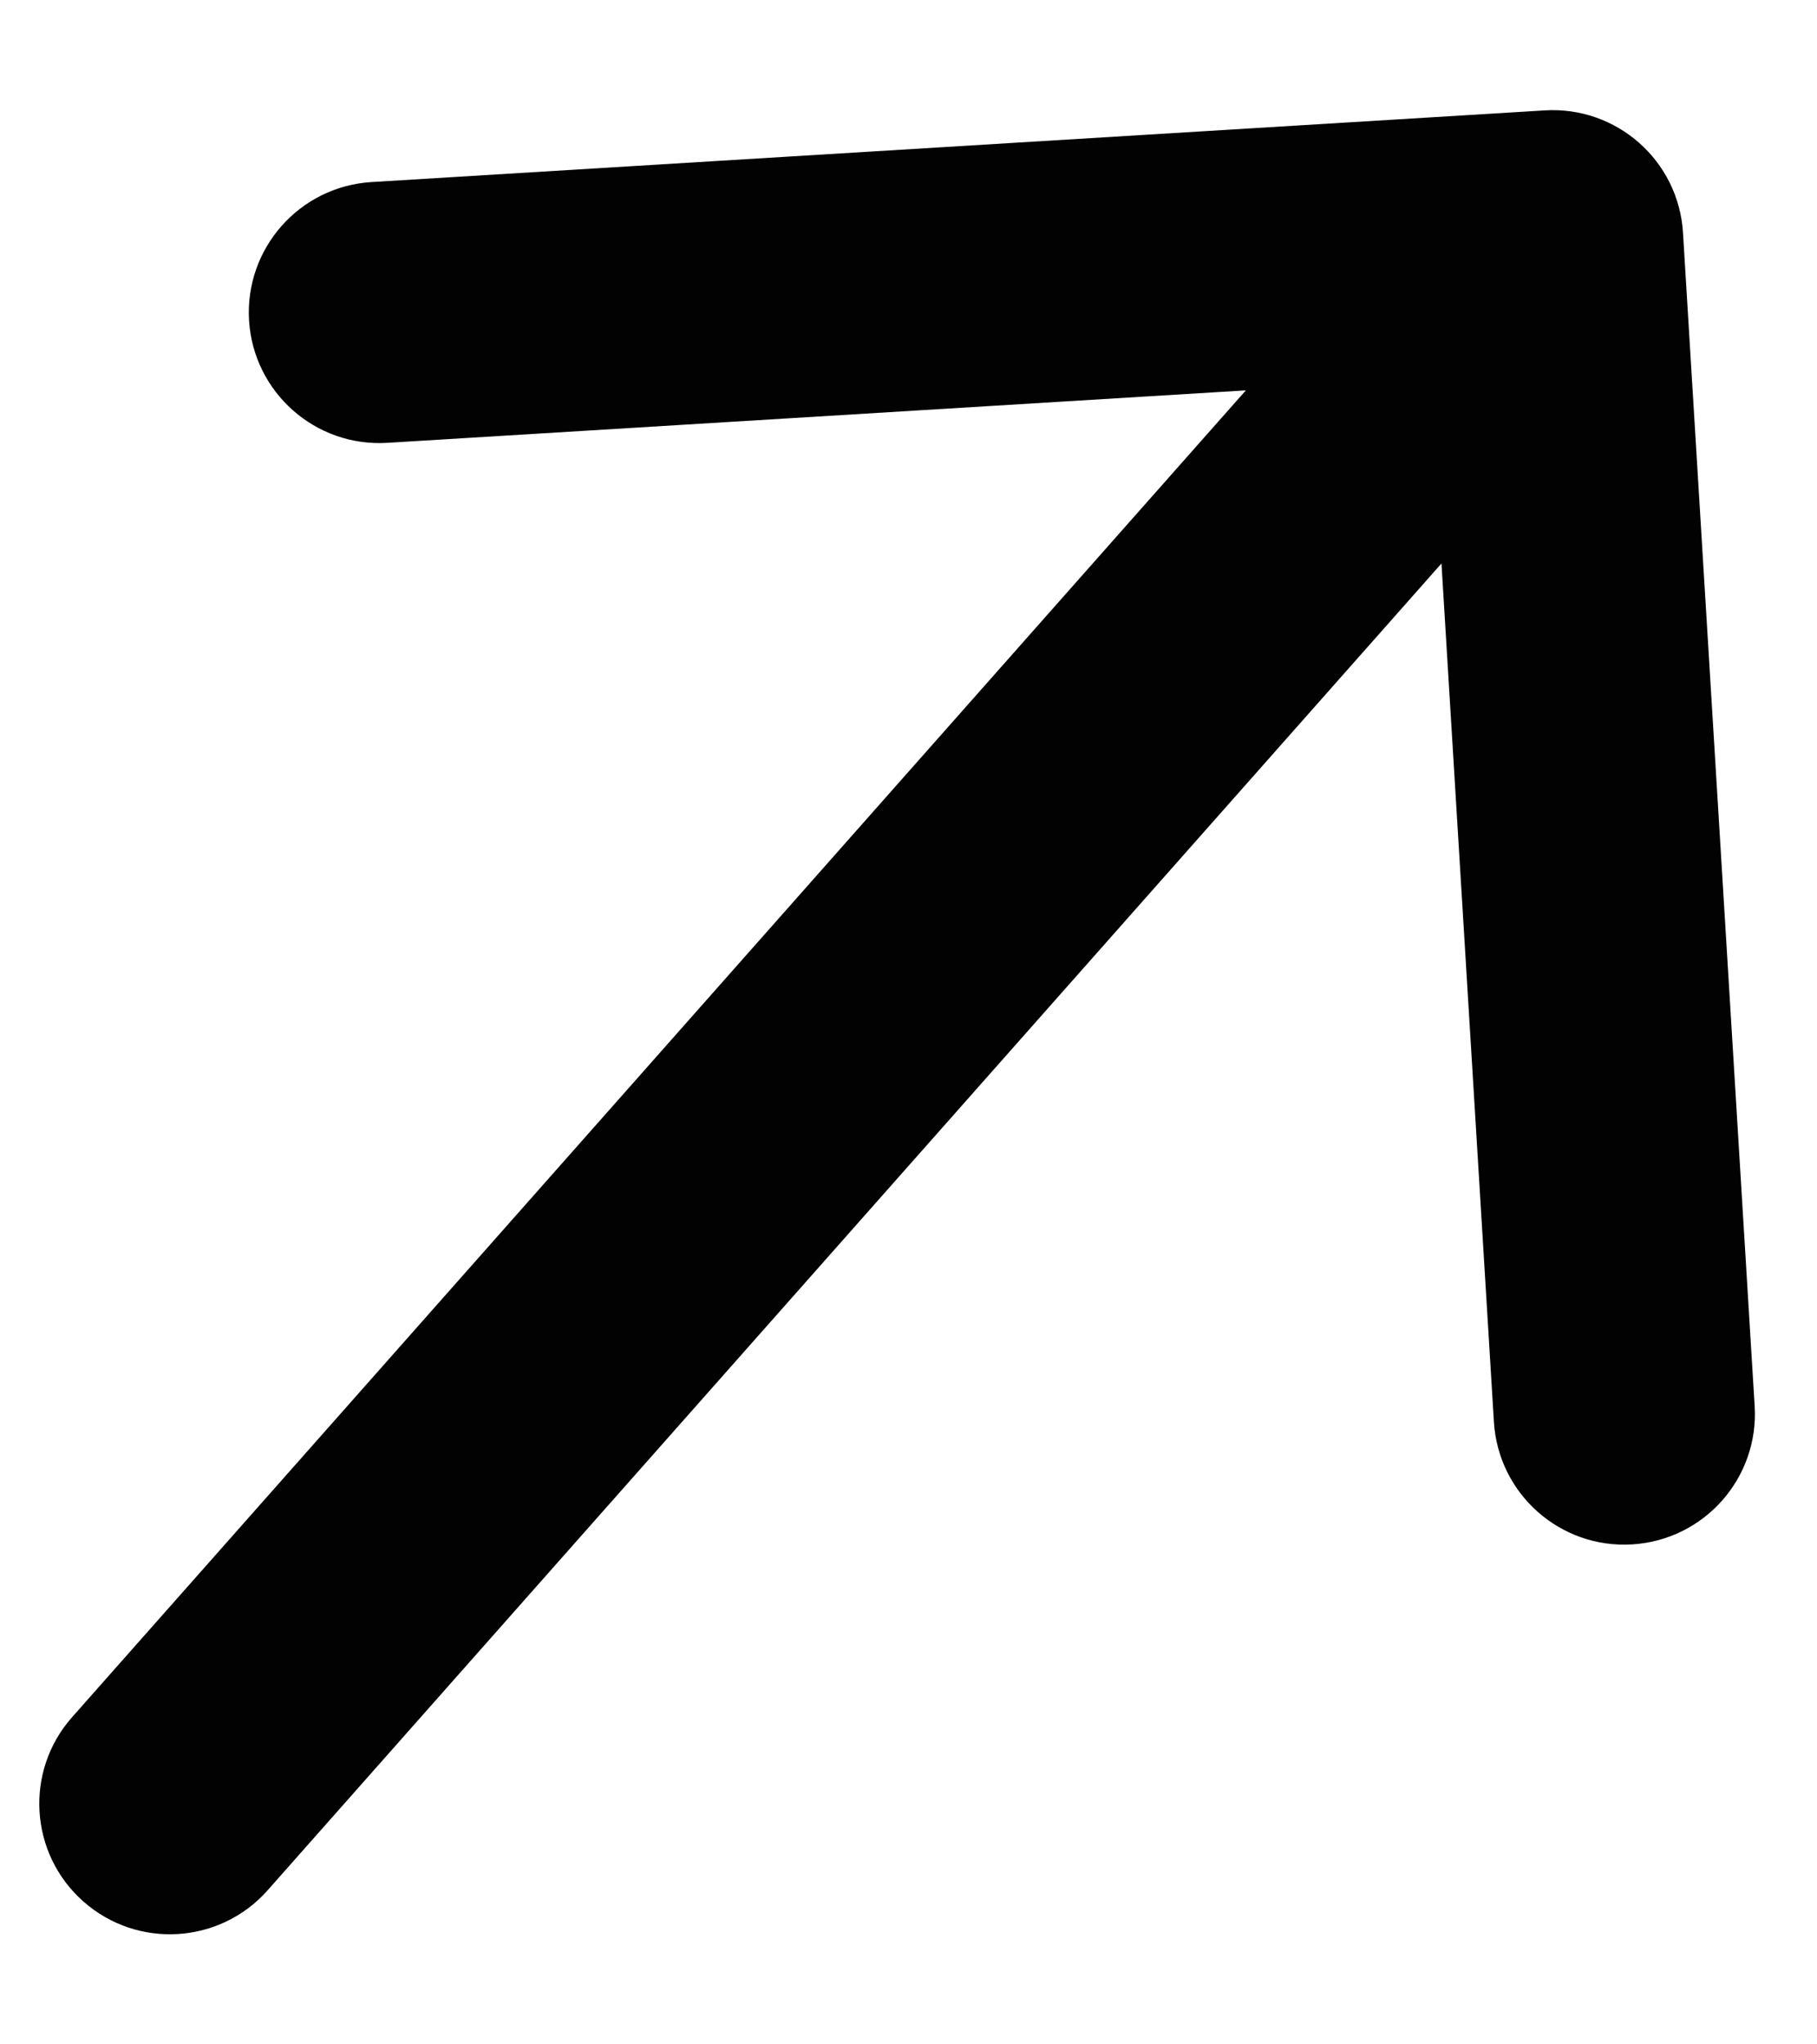 <svg width="16" height="18" viewBox="0 0 16 18" fill="none" xmlns="http://www.w3.org/2000/svg">
<path d="M0.635 15.119C0.214 15.594 0.258 16.321 0.734 16.742C1.21 17.163 1.937 17.118 2.357 16.643L0.635 15.119ZM14.82 2.049C14.781 1.415 14.236 0.933 13.602 0.972L3.271 1.603C2.637 1.642 2.155 2.187 2.193 2.821C2.232 3.455 2.777 3.938 3.411 3.899L12.594 3.338L13.155 12.52C13.194 13.154 13.739 13.637 14.373 13.598C15.007 13.559 15.49 13.014 15.451 12.38L14.82 2.049ZM2.357 16.643L14.533 2.882L12.811 1.357L0.635 15.119L2.357 16.643Z" fill="#020202"/>
</svg>
